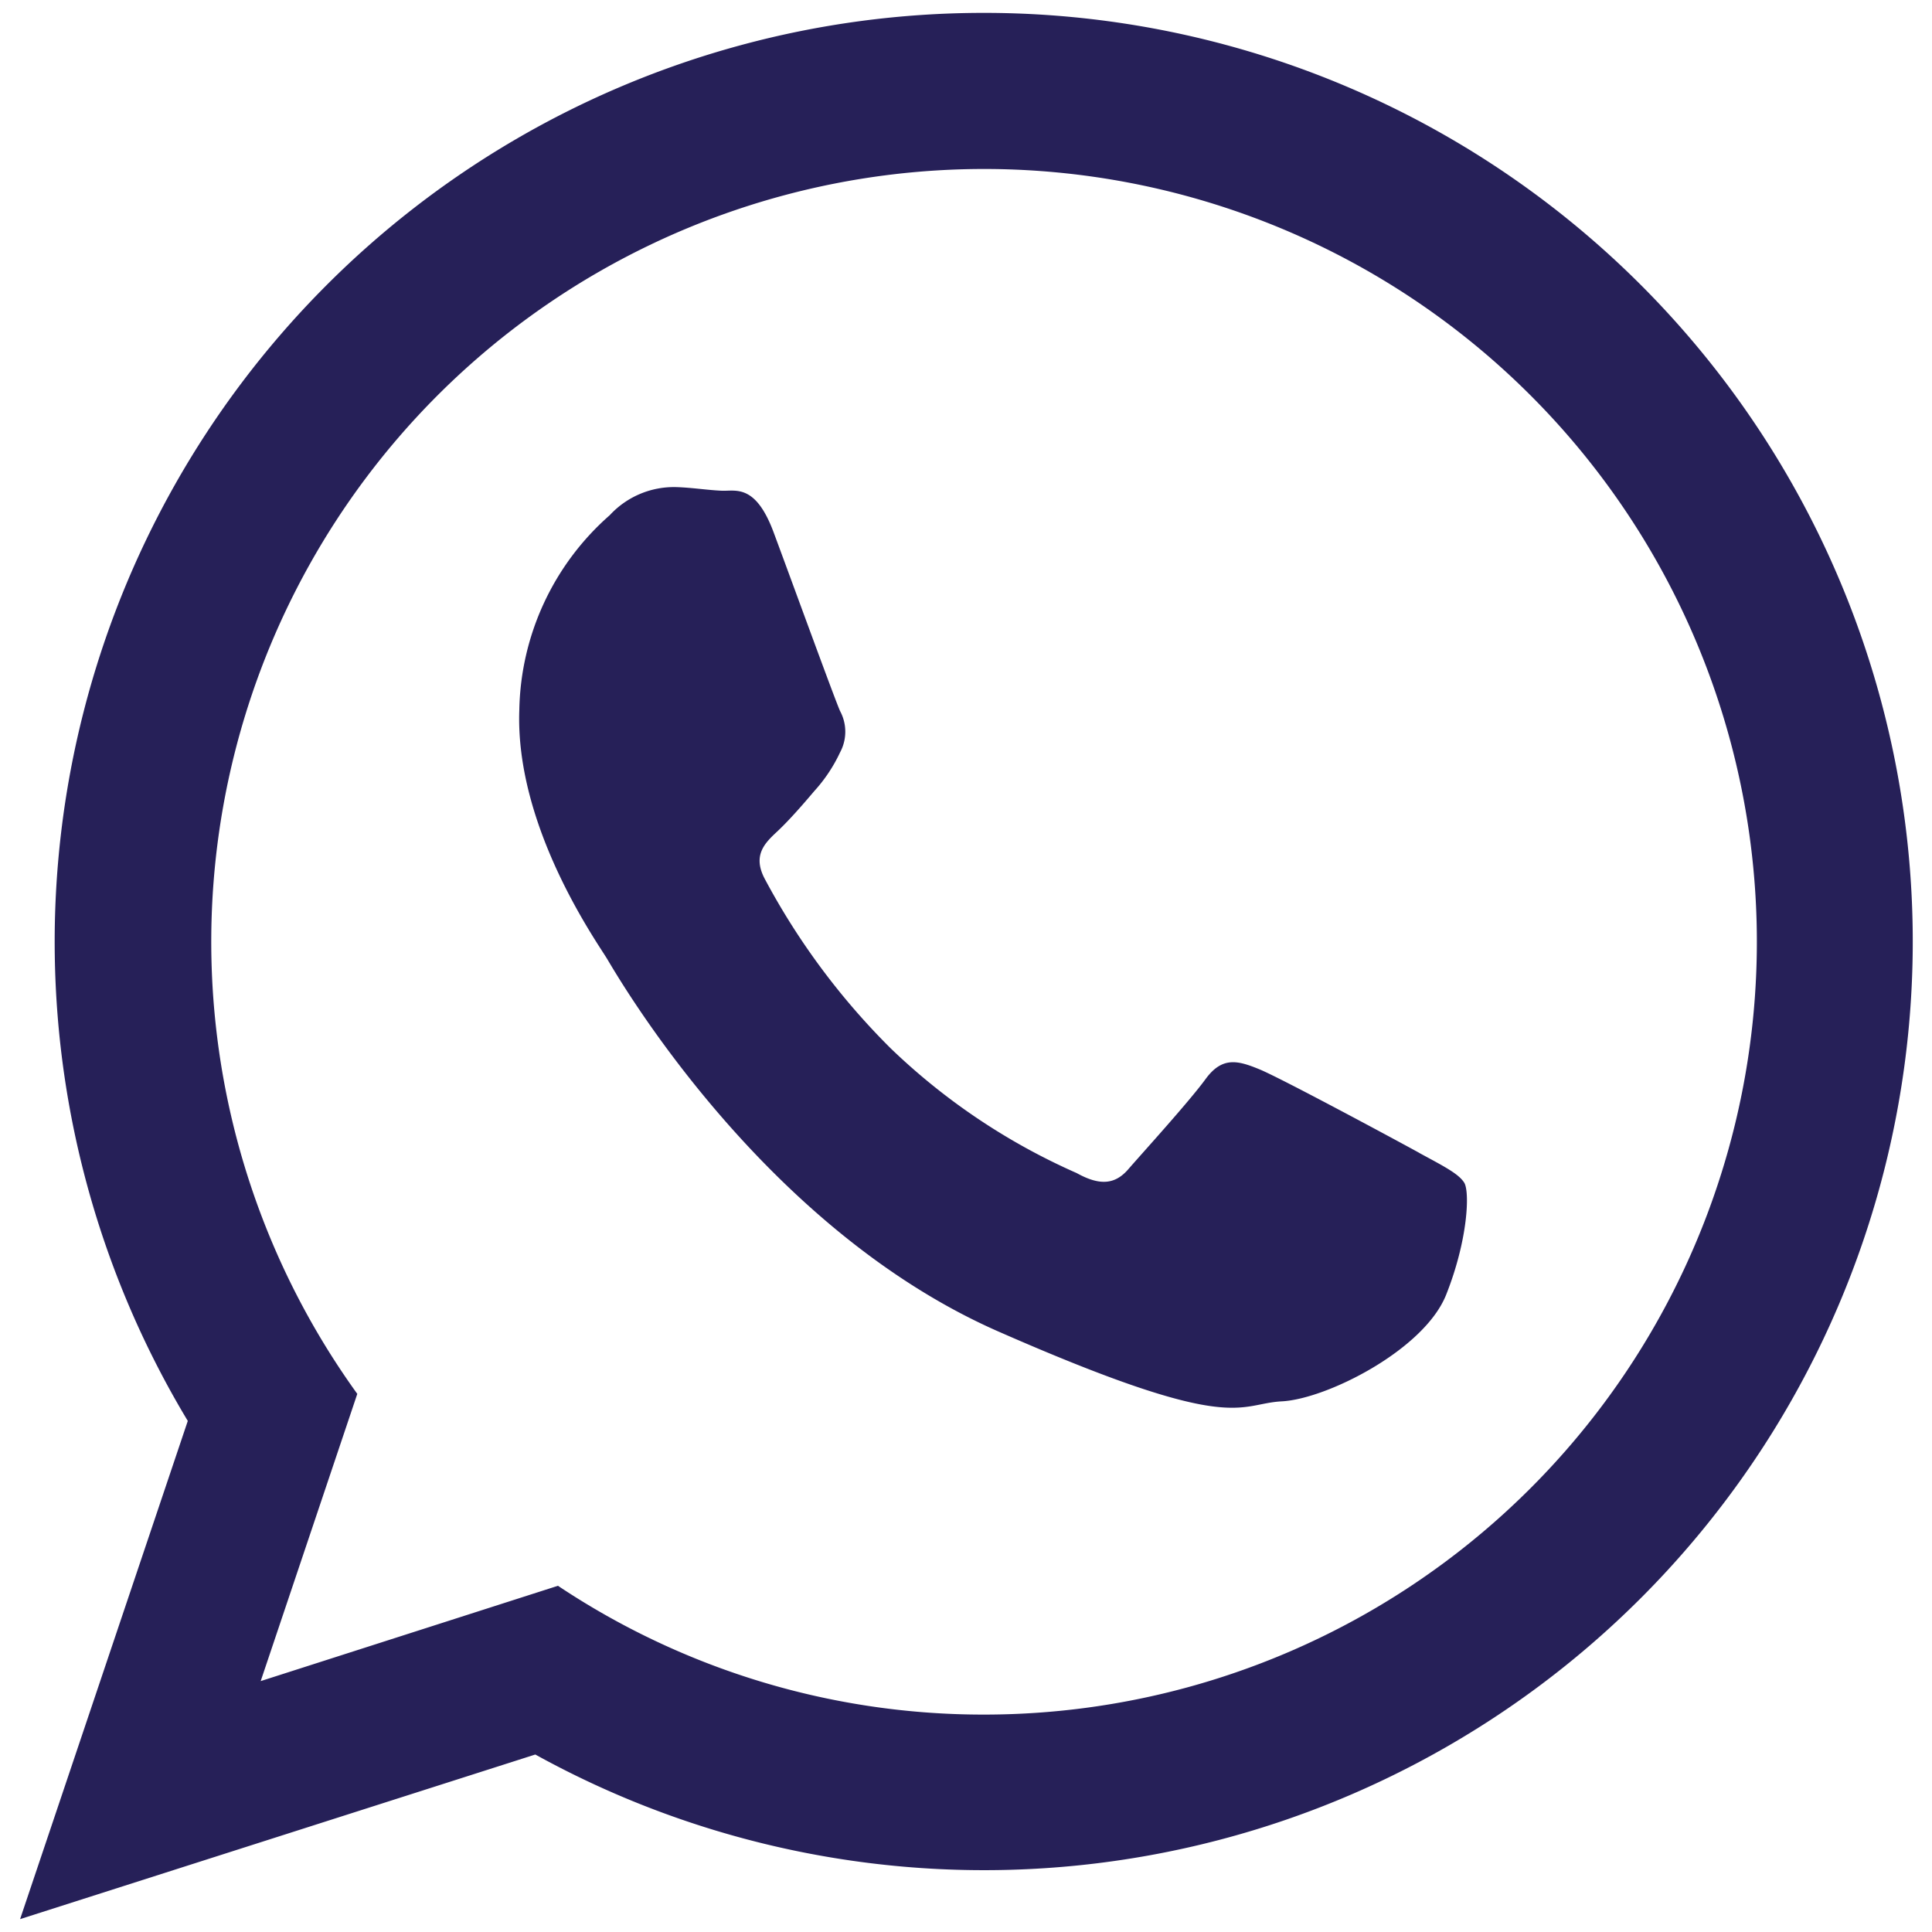 <svg xmlns="http://www.w3.org/2000/svg" id="Capa_1" data-name="Capa 1" viewBox="0 0 75 75"><defs><style>.cls-1{fill:#262058;fill-rule:evenodd;}</style></defs><path class="cls-1" d="M55.07,44.74c-.91-.5-5.35-2.89-6.18-3.23s-1.44-.51-2.09.38-2.49,2.91-3,3.5-1.1.65-2,.15a24.85,24.85,0,0,1-7.22-4.84,27.49,27.49,0,0,1-4.88-6.56c-.51-.94,0-1.42.47-1.86s1-1.05,1.44-1.57a6,6,0,0,0,1-1.5,1.69,1.69,0,0,0,0-1.61c-.21-.47-1.88-5.06-2.58-6.94s-1.47-1.59-2-1.61-1.15-.12-1.76-.14A3.39,3.39,0,0,0,23.67,20a10.3,10.3,0,0,0-3.51,7.55c-.17,4.53,3,9,3.4,9.66s6,10.44,15.2,14.48,9.26,2.8,11,2.71,5.53-2,6.38-4.14.92-4,.7-4.35-.82-.65-1.72-1.14ZM38.16,66.56a29.75,29.75,0,0,1-16.5-5l-11.54,3.7,3.75-11.15A30,30,0,1,1,38.16,66.56ZM38.16.5A36.06,36.06,0,0,0,7.29,55.16L.78,74.5l20-6.39A36.05,36.05,0,1,0,38.16.5Z"></path></svg>